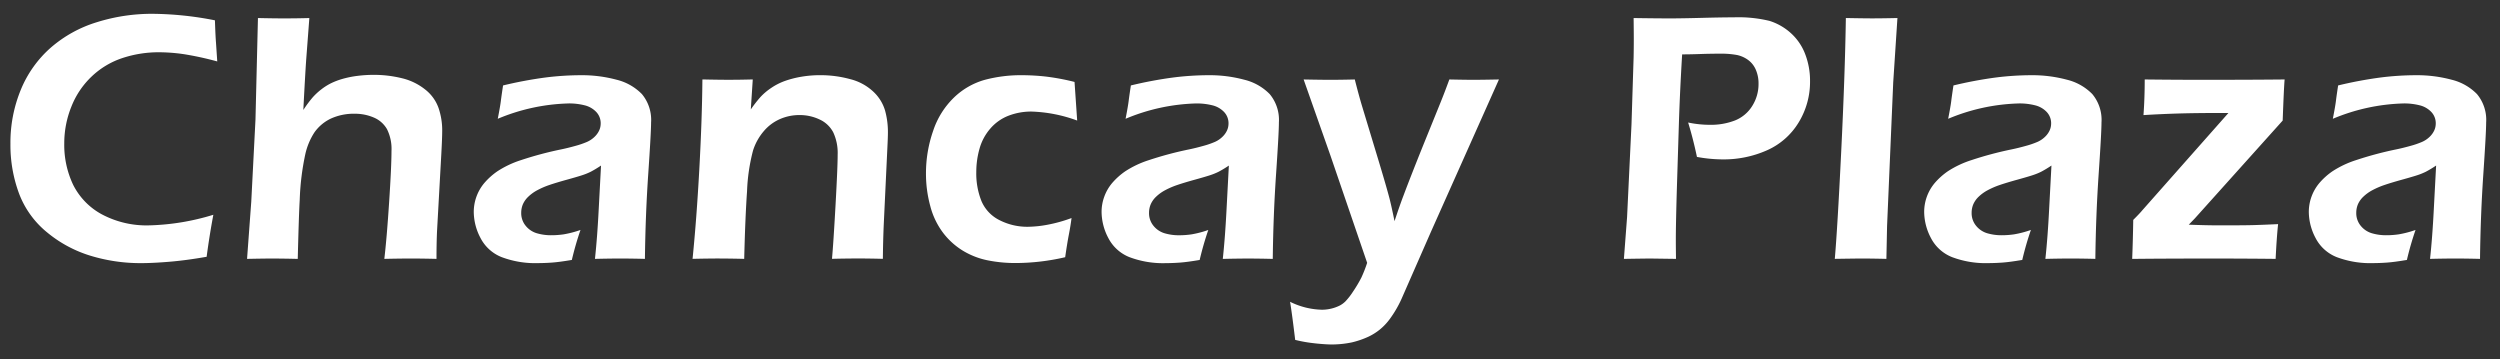 <?xml version="1.0" encoding="UTF-8"?> <svg xmlns="http://www.w3.org/2000/svg" width="369" height="53" viewBox="0 0 369 53"><rect x="0" y="0" width="369" height="53" fill="#333333" stroke="none"/><defs><style> .cls-1 { fill: #fff; fill-rule: evenodd; } </style></defs><path id="Chancay_Plaza" data-name="Chancay Plaza" class="cls-1" d="M22.088,33.262A14.013,14.013,0,0,1,14.965,31.6a10.106,10.106,0,0,1-4.18-4.349,13.713,13.713,0,0,1-1.3-6.068,14.465,14.465,0,0,1,1.055-5.456,12.408,12.408,0,0,1,3.021-4.466,12.048,12.048,0,0,1,4.531-2.7,16.974,16.974,0,0,1,5.352-.846A25.711,25.711,0,0,1,27.166,8a45.647,45.647,0,0,1,4.9,1.068L31.88,6.283Q31.8,5.32,31.723,3A49,49,0,0,0,22.5,2.038a27.18,27.18,0,0,0-8.2,1.237,18.675,18.675,0,0,0-6.81,3.763,16.691,16.691,0,0,0-4.414,6.2,20.5,20.5,0,0,0-1.536,7.995,20.517,20.517,0,0,0,1.276,7.344,13.561,13.561,0,0,0,4.128,5.716,18.489,18.489,0,0,0,6.406,3.451,25.227,25.227,0,0,0,7.461,1.094q1.771,0,4.245-.208T30.5,37.9q0.416-3.151.99-6.2a35.082,35.082,0,0,1-9.4,1.563h0Zm18.315,4.9q1.486,0,3.545.052,0.159-6.51.292-8.724a37.628,37.628,0,0,1,.832-6.771,9.8,9.8,0,0,1,1.352-3.2,6.262,6.262,0,0,1,2.444-2.031,8.157,8.157,0,0,1,3.483-.7,7,7,0,0,1,2.82.56,4.03,4.03,0,0,1,1.95,1.719,6.515,6.515,0,0,1,.663,3.216q0,2.24-.348,7.552T56.727,38.21q2.237-.052,3.98-0.052,1.612,0,3.72.052,0-2.317.079-4.089l0.632-11.38q0.131-2.369.132-3.489a10.2,10.2,0,0,0-.534-3.294,6,6,0,0,0-1.98-2.747,8.71,8.71,0,0,0-3.438-1.667,17.19,17.19,0,0,0-4.154-.495,18.914,18.914,0,0,0-2.449.156,14.343,14.343,0,0,0-2.174.443,10.374,10.374,0,0,0-1.706.651,8.642,8.642,0,0,0-1.419.9,9.39,9.39,0,0,0-1.251,1.159,17.413,17.413,0,0,0-1.393,1.875q0.261-5.078.418-7.37l0.47-6.2q-1.8.052-3.78,0.052-1.512,0-3.807-.052L37.709,17.637,37.088,29.747,36.466,38.21q2.528-.052,3.936-0.052h0ZM83.944,15.267a9.3,9.3,0,0,1,2.333.273,3.52,3.52,0,0,1,1.72.977,2.41,2.41,0,0,1,.665,1.719,2.458,2.458,0,0,1-.222,1.016,3.112,3.112,0,0,1-.691.951,3.8,3.8,0,0,1-1.107.742,12.592,12.592,0,0,1-1.707.586q-1.068.3-2.058,0.508a52.241,52.241,0,0,0-5.993,1.6,14.445,14.445,0,0,0-3.466,1.641,10.045,10.045,0,0,0-1.954,1.758,6.642,6.642,0,0,0-1.537,4.219,8.331,8.331,0,0,0,1,3.88A5.992,5.992,0,0,0,74.04,37.95a14.049,14.049,0,0,0,5.391.885q0.938,0,2.031-.078t2.943-.391a45.218,45.218,0,0,1,1.276-4.427,14.988,14.988,0,0,1-2.487.651,12.581,12.581,0,0,1-1.758.13,7.364,7.364,0,0,1-2.266-.312,3.328,3.328,0,0,1-1.6-1.107,2.92,2.92,0,0,1-.638-1.888,3.209,3.209,0,0,1,.247-1.263,3.464,3.464,0,0,1,.8-1.12,5.975,5.975,0,0,1,1.342-.963A11.743,11.743,0,0,1,81.1,27.3q0.99-.338,2.632-0.794t2.294-.677a9.3,9.3,0,0,0,1.173-.482,16.312,16.312,0,0,0,1.512-.912l-0.343,6.484q-0.211,4.141-.553,7.292,2.137-.052,3.727-0.052,1.667,0,3.649.052,0.078-6.484.492-12.565T96.1,18.08a5.943,5.943,0,0,0-1.354-4.193,7.836,7.836,0,0,0-3.75-2.122,19.657,19.657,0,0,0-5.26-.664,42.248,42.248,0,0,0-5.234.339,60.528,60.528,0,0,0-6.25,1.172q-0.234,1.537-.326,2.292t-0.456,2.63a28.773,28.773,0,0,1,10.477-2.266h0Zm22.275,22.891q1.617,0,3.626.052,0.156-6.25.419-9.974a27.314,27.314,0,0,1,.884-6.016,8.174,8.174,0,0,1,1.614-2.891,6.581,6.581,0,0,1,2.341-1.745,7.122,7.122,0,0,1,2.915-.6,6.782,6.782,0,0,1,2.953.651,4.258,4.258,0,0,1,2.016,1.9,7.181,7.181,0,0,1,.651,3.307q0,1.823-.314,7.461t-0.523,7.9q2.008-.052,3.991-0.052,1.459,0,3.52.052,0.027-2.682.129-5.052l0.538-11.38q0.078-1.536.078-2.24a11.989,11.989,0,0,0-.417-3.2,6.219,6.219,0,0,0-1.719-2.786,7.721,7.721,0,0,0-3.425-1.862,16.615,16.615,0,0,0-4.441-.586,16.244,16.244,0,0,0-2.8.234,14.421,14.421,0,0,0-2.422.625A9,9,0,0,0,113.8,13a8.794,8.794,0,0,0-1.563,1.328,19.738,19.738,0,0,0-1.419,1.823l0.29-4.427q-1.9.053-3.6,0.052-1.434,0-3.833-.052-0.051,5.834-.453,13.2t-1,13.281q2.347-.052,3.99-0.052h0Zm48.393-4.987a16.608,16.608,0,0,1-2.846.3,8.98,8.98,0,0,1-4.264-.99,5.583,5.583,0,0,1-2.638-2.8A10.935,10.935,0,0,1,144.1,25.4a12.638,12.638,0,0,1,.48-3.464,7.622,7.622,0,0,1,1.612-2.982,6.743,6.743,0,0,1,2.7-1.888,9.305,9.305,0,0,1,3.34-.6,21.291,21.291,0,0,1,6.759,1.328l-0.39-5.7a33.485,33.485,0,0,0-4.245-.794,32.3,32.3,0,0,0-3.49-.2,20.692,20.692,0,0,0-5.534.69,10.713,10.713,0,0,0-4.518,2.6,12.135,12.135,0,0,0-3.086,4.935,18.985,18.985,0,0,0-1.054,6.3,18.086,18.086,0,0,0,.638,4.8,11.194,11.194,0,0,0,1.914,3.971,10.641,10.641,0,0,0,2.955,2.643,11.393,11.393,0,0,0,3.633,1.393,20.679,20.679,0,0,0,4.063.391,32.591,32.591,0,0,0,7.344-.859q0.285-2.005.546-3.359t0.391-2.422A21.639,21.639,0,0,1,154.612,33.171Zm22-17.9a9.3,9.3,0,0,1,2.333.273,3.522,3.522,0,0,1,1.72.977,2.408,2.408,0,0,1,.664,1.719,2.47,2.47,0,0,1-.221,1.016,3.111,3.111,0,0,1-.691.951,3.791,3.791,0,0,1-1.107.742,12.611,12.611,0,0,1-1.707.586q-1.068.3-2.059,0.508a52.23,52.23,0,0,0-5.993,1.6,14.442,14.442,0,0,0-3.465,1.641,10.062,10.062,0,0,0-1.955,1.758,6.609,6.609,0,0,0-1.146,2.005,6.526,6.526,0,0,0-.391,2.214,8.327,8.327,0,0,0,1,3.88,5.989,5.989,0,0,0,3.112,2.813,14.046,14.046,0,0,0,5.39.885q0.938,0,2.032-.078t2.942-.391a45.423,45.423,0,0,1,1.276-4.427,14.97,14.97,0,0,1-2.487.651,12.572,12.572,0,0,1-1.758.13,7.36,7.36,0,0,1-2.265-.312,3.326,3.326,0,0,1-1.6-1.107,2.924,2.924,0,0,1-.638-1.888,3.2,3.2,0,0,1,.248-1.263,3.46,3.46,0,0,1,.795-1.12,5.963,5.963,0,0,1,1.342-.963,11.732,11.732,0,0,1,1.786-.768q0.99-.338,2.632-0.794t2.294-.677a9.368,9.368,0,0,0,1.173-.482,16.336,16.336,0,0,0,1.511-.912l-0.342,6.484q-0.212,4.141-.553,7.292,2.136-.052,3.727-0.052,1.668,0,3.649.052,0.076-6.484.491-12.565t0.414-7.565a5.945,5.945,0,0,0-1.354-4.193,7.836,7.836,0,0,0-3.75-2.122A19.662,19.662,0,0,0,178.4,11.1a42.24,42.24,0,0,0-5.234.339,60.532,60.532,0,0,0-6.25,1.172q-0.234,1.537-.326,2.292t-0.455,2.63a28.769,28.769,0,0,1,10.476-2.266h0Zm17.546,35.417q1.536,0.156,2.4.156a14.523,14.523,0,0,0,2.994-.312,12.847,12.847,0,0,0,2.422-.833,8.374,8.374,0,0,0,1.667-1.041,8.506,8.506,0,0,0,1.484-1.562,16.267,16.267,0,0,0,1.745-2.993l4.349-9.915,10.026-22.459q-2.631.053-3.752,0.052-1.226,0-3.57-.052-0.7,1.928-1.379,3.594l-2.523,6.225q-1.821,4.533-2.836,7.241-0.571,1.484-1.352,3.855-0.417-2.057-.73-3.308-0.5-1.9-1.642-5.678l-2.476-8.178q-0.47-1.588-1.017-3.75-2.239.053-3.619,0.052-1.2,0-3.932-.052l3.958,11.231,5.417,15.832a19.79,19.79,0,0,1-.858,2.188,19.9,19.9,0,0,1-1.224,2.055,9.873,9.873,0,0,1-1.107,1.43,3.619,3.619,0,0,1-.794.6,5.719,5.719,0,0,1-1.3.481,5.908,5.908,0,0,1-1.38.169,11.138,11.138,0,0,1-4.714-1.172q0.286,1.719.755,5.625A21.15,21.15,0,0,0,194.156,50.684ZM243.6,38.158l3.778,0.052q-0.025-1.771-.026-2.708,0-2.474.156-7.761l0.31-9.948q0.156-4.661.466-9.766,1.143,0,2.624-.052t2.936-.052a12.775,12.775,0,0,1,2.559.2,4.255,4.255,0,0,1,1.637.742,3.468,3.468,0,0,1,1.13,1.458,5.046,5.046,0,0,1,.39,2.005,6.061,6.061,0,0,1-.935,3.32,5.323,5.323,0,0,1-2.52,2.122,9.808,9.808,0,0,1-3.741.651,15.5,15.5,0,0,1-3.195-.338q0.729,2.37,1.3,5.078a21.141,21.141,0,0,0,3.776.365,15.692,15.692,0,0,0,6.589-1.354,10.356,10.356,0,0,0,4.648-4.1,11.476,11.476,0,0,0,1.68-6.107,10.914,10.914,0,0,0-.781-4.141,8,8,0,0,0-2.058-2.943,8.48,8.48,0,0,0-3.15-1.8,19.525,19.525,0,0,0-5.287-.521q-1.744,0-4.713.078t-4.635.078q-2.084,0-5.416-.052,0.025,2.031.026,3.047,0,1.381-.026,2.734l-0.313,9.922-0.652,13.672-0.469,6.172q3.18-.052,3.91-0.052h0Zm31.209,0q1.485,0,3.623.052l0.1-4.844,0.907-21.2,0.622-9.505q-2.216.052-3.754,0.052-1.147,0-3.858-.052-0.129,8.307-.687,19.727t-0.946,15.82q3.494-.052,3.989-0.052h0Zm23.221-22.891a9.3,9.3,0,0,1,2.333.273,3.526,3.526,0,0,1,1.72.977,2.413,2.413,0,0,1,.664,1.719,2.455,2.455,0,0,1-.222,1.016,3.106,3.106,0,0,1-.69.951,3.818,3.818,0,0,1-1.107.742,12.611,12.611,0,0,1-1.707.586q-1.068.3-2.059,0.508a52.23,52.23,0,0,0-5.993,1.6A14.452,14.452,0,0,0,287.5,25.28a10.054,10.054,0,0,0-1.954,1.758,6.635,6.635,0,0,0-1.537,4.219,8.337,8.337,0,0,0,1,3.88,5.993,5.993,0,0,0,3.112,2.813,14.048,14.048,0,0,0,5.391.885q0.938,0,2.031-.078t2.943-.391a45.139,45.139,0,0,1,1.276-4.427,15,15,0,0,1-2.487.651,12.594,12.594,0,0,1-1.758.13,7.371,7.371,0,0,1-2.266-.312,3.328,3.328,0,0,1-1.6-1.107,2.918,2.918,0,0,1-.638-1.888,3.212,3.212,0,0,1,.247-1.263,3.46,3.46,0,0,1,.795-1.12,5.97,5.97,0,0,1,1.343-.963,11.719,11.719,0,0,1,1.785-.768q0.99-.338,2.632-0.794t2.294-.677a9.245,9.245,0,0,0,1.173-.482,16.321,16.321,0,0,0,1.512-.912l-0.343,6.484q-0.21,4.141-.553,7.292,2.138-.052,3.727-0.052,1.668,0,3.649.052,0.078-6.484.492-12.565t0.414-7.565a5.941,5.941,0,0,0-1.355-4.193,7.836,7.836,0,0,0-3.75-2.122,19.649,19.649,0,0,0-5.26-.664,42.24,42.24,0,0,0-5.234.339,60.483,60.483,0,0,0-6.25,1.172q-0.236,1.537-.326,2.292t-0.456,2.63a28.778,28.778,0,0,1,10.477-2.266h0Zm27.488,22.891q5.781,0,10.365.052,0.156-3.177.364-5.13-2.106.1-3.55,0.143t-5.266.039q-1.768,0-4.369-.1l0.884-.912,12.978-14.453q0.183-4.974.287-6.068-5,.053-12.162.052-3.959,0-8.489-.052,0,2.761-.182,5.26,2.5-.156,5.11-0.234t6.073-.078h1.353l-12.72,14.375q-0.313.391-1.327,1.406-0.052,3.2-.156,5.755,4.635-.052,10.807-0.052h0ZM354.8,15.267a9.3,9.3,0,0,1,2.332.273,3.517,3.517,0,0,1,1.72.977,2.409,2.409,0,0,1,.665,1.719,2.455,2.455,0,0,1-.222,1.016,3.123,3.123,0,0,1-.69.951,3.81,3.81,0,0,1-1.108.742,12.562,12.562,0,0,1-1.707.586q-1.068.3-2.058,0.508a52.23,52.23,0,0,0-5.993,1.6,14.433,14.433,0,0,0-3.466,1.641,10.025,10.025,0,0,0-1.954,1.758,6.643,6.643,0,0,0-1.538,4.219,8.339,8.339,0,0,0,1,3.88,5.993,5.993,0,0,0,3.112,2.813,14.048,14.048,0,0,0,5.391.885q0.938,0,2.031-.078t2.943-.391a44.858,44.858,0,0,1,1.276-4.427,15,15,0,0,1-2.487.651,12.594,12.594,0,0,1-1.758.13,7.367,7.367,0,0,1-2.266-.312,3.328,3.328,0,0,1-1.6-1.107,2.918,2.918,0,0,1-.638-1.888,3.212,3.212,0,0,1,.247-1.263,3.46,3.46,0,0,1,.8-1.12,5.97,5.97,0,0,1,1.343-.963,11.719,11.719,0,0,1,1.785-.768q0.99-.338,2.632-0.794t2.294-.677a9.245,9.245,0,0,0,1.173-.482,16.321,16.321,0,0,0,1.512-.912l-0.343,6.484q-0.21,4.141-.553,7.292,2.138-.052,3.727-0.052,1.668,0,3.649.052,0.078-6.484.492-12.565t0.413-7.565a5.94,5.94,0,0,0-1.354-4.193,7.836,7.836,0,0,0-3.75-2.122,19.654,19.654,0,0,0-5.26-.664,42.268,42.268,0,0,0-5.235.339,60.582,60.582,0,0,0-6.25,1.172q-0.234,1.537-.325,2.292t-0.456,2.63A28.778,28.778,0,0,1,354.8,15.267h0Z"></path></svg> 